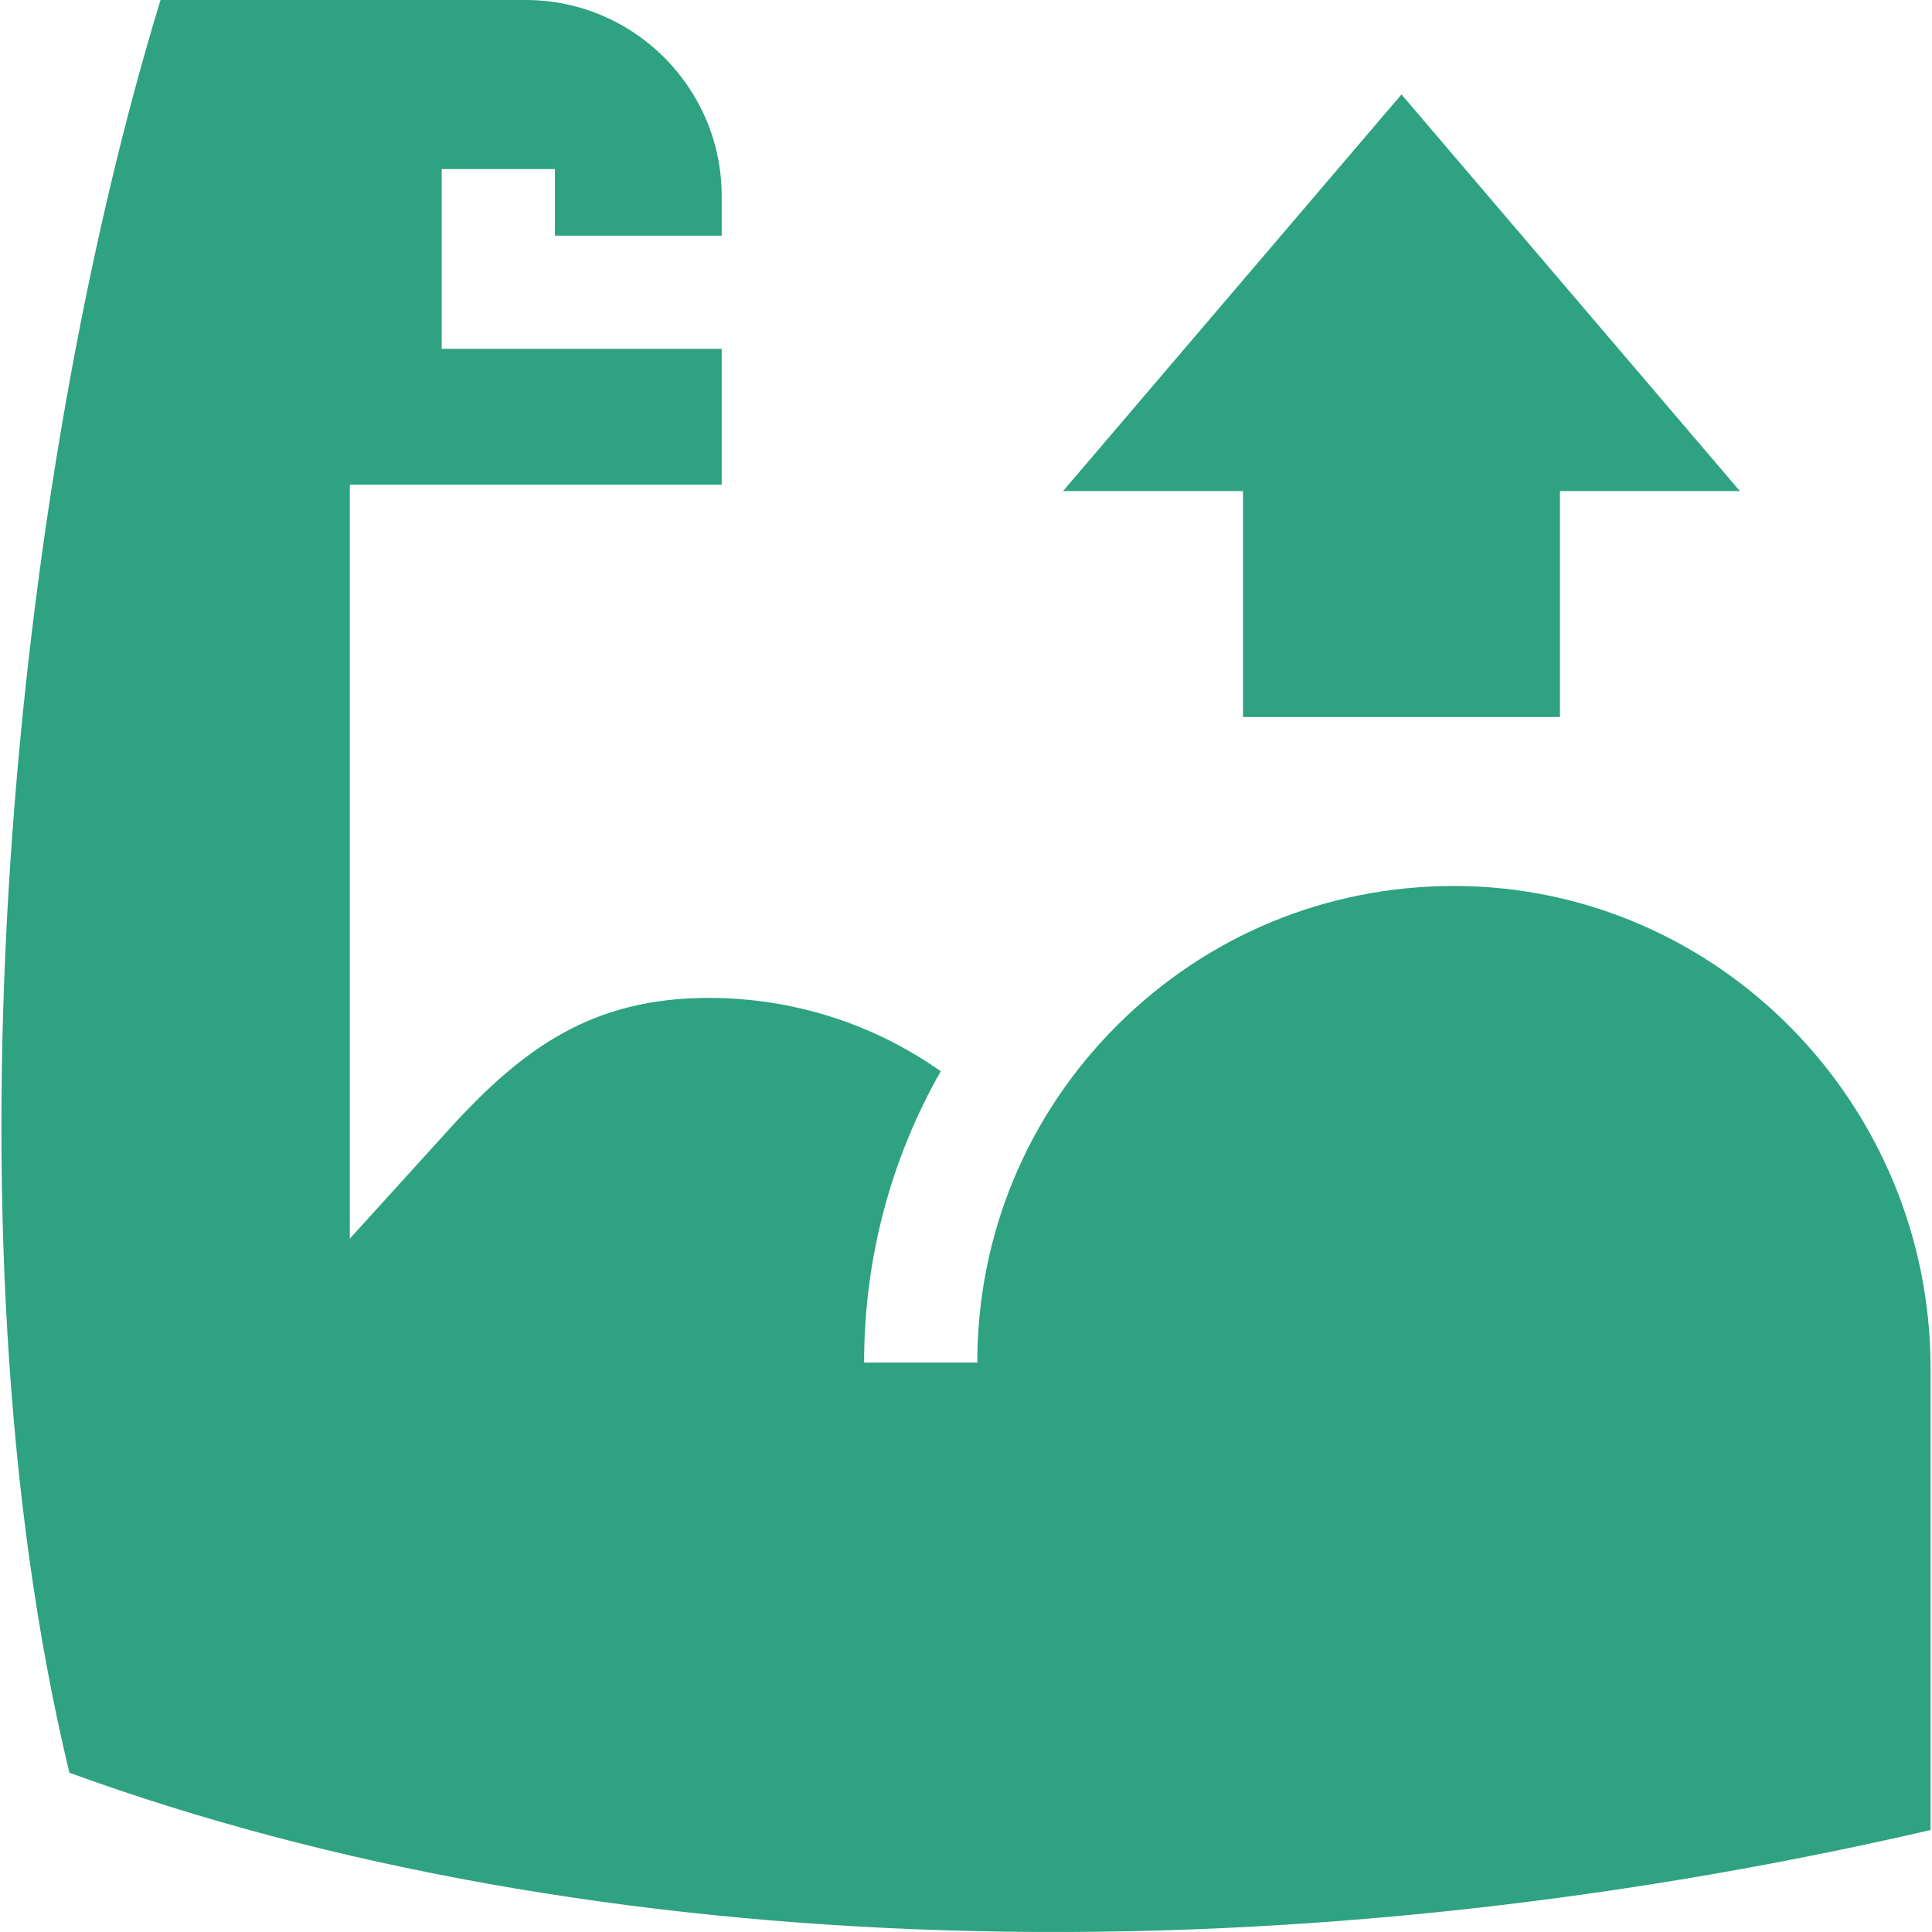 <?xml version="1.0" encoding="UTF-8"?> <svg xmlns="http://www.w3.org/2000/svg" width="98" height="98" viewBox="0 0 98 98" fill="none"> <g clip-path="url(#clip0)"> <path d="M3.52 89.921C30 99.572 64.188 100.621 97.927 92.828V69.411C97.927 55.964 87.12 44.987 73.836 44.941C73.808 44.941 73.778 44.941 73.75 44.941C67.306 44.941 61.249 47.443 56.684 51.992C52.099 56.562 49.573 62.644 49.573 69.118H43.831C43.831 63.851 45.182 58.794 47.719 54.34C44.302 51.926 40.205 50.618 35.957 50.618C30.018 50.618 26.498 53.183 22.743 57.322L17.745 62.83V24.586H36.607V17.696H22.405V8.578H28.148V11.954H36.607V9.941C36.607 4.46 32.148 0 26.666 0H8.143C0.677 24.423 -3.161 62.187 3.52 89.921Z" fill="#2EA281"></path> <path d="M71.089 4.79L53.923 24.909H63.05V36.371H79.129V24.909H88.255L71.089 4.79Z" fill="#2EA281"></path> </g> <defs> <clipPath id="clip0"> <rect width="98" height="98" fill="white"></rect> </clipPath> </defs> </svg> 